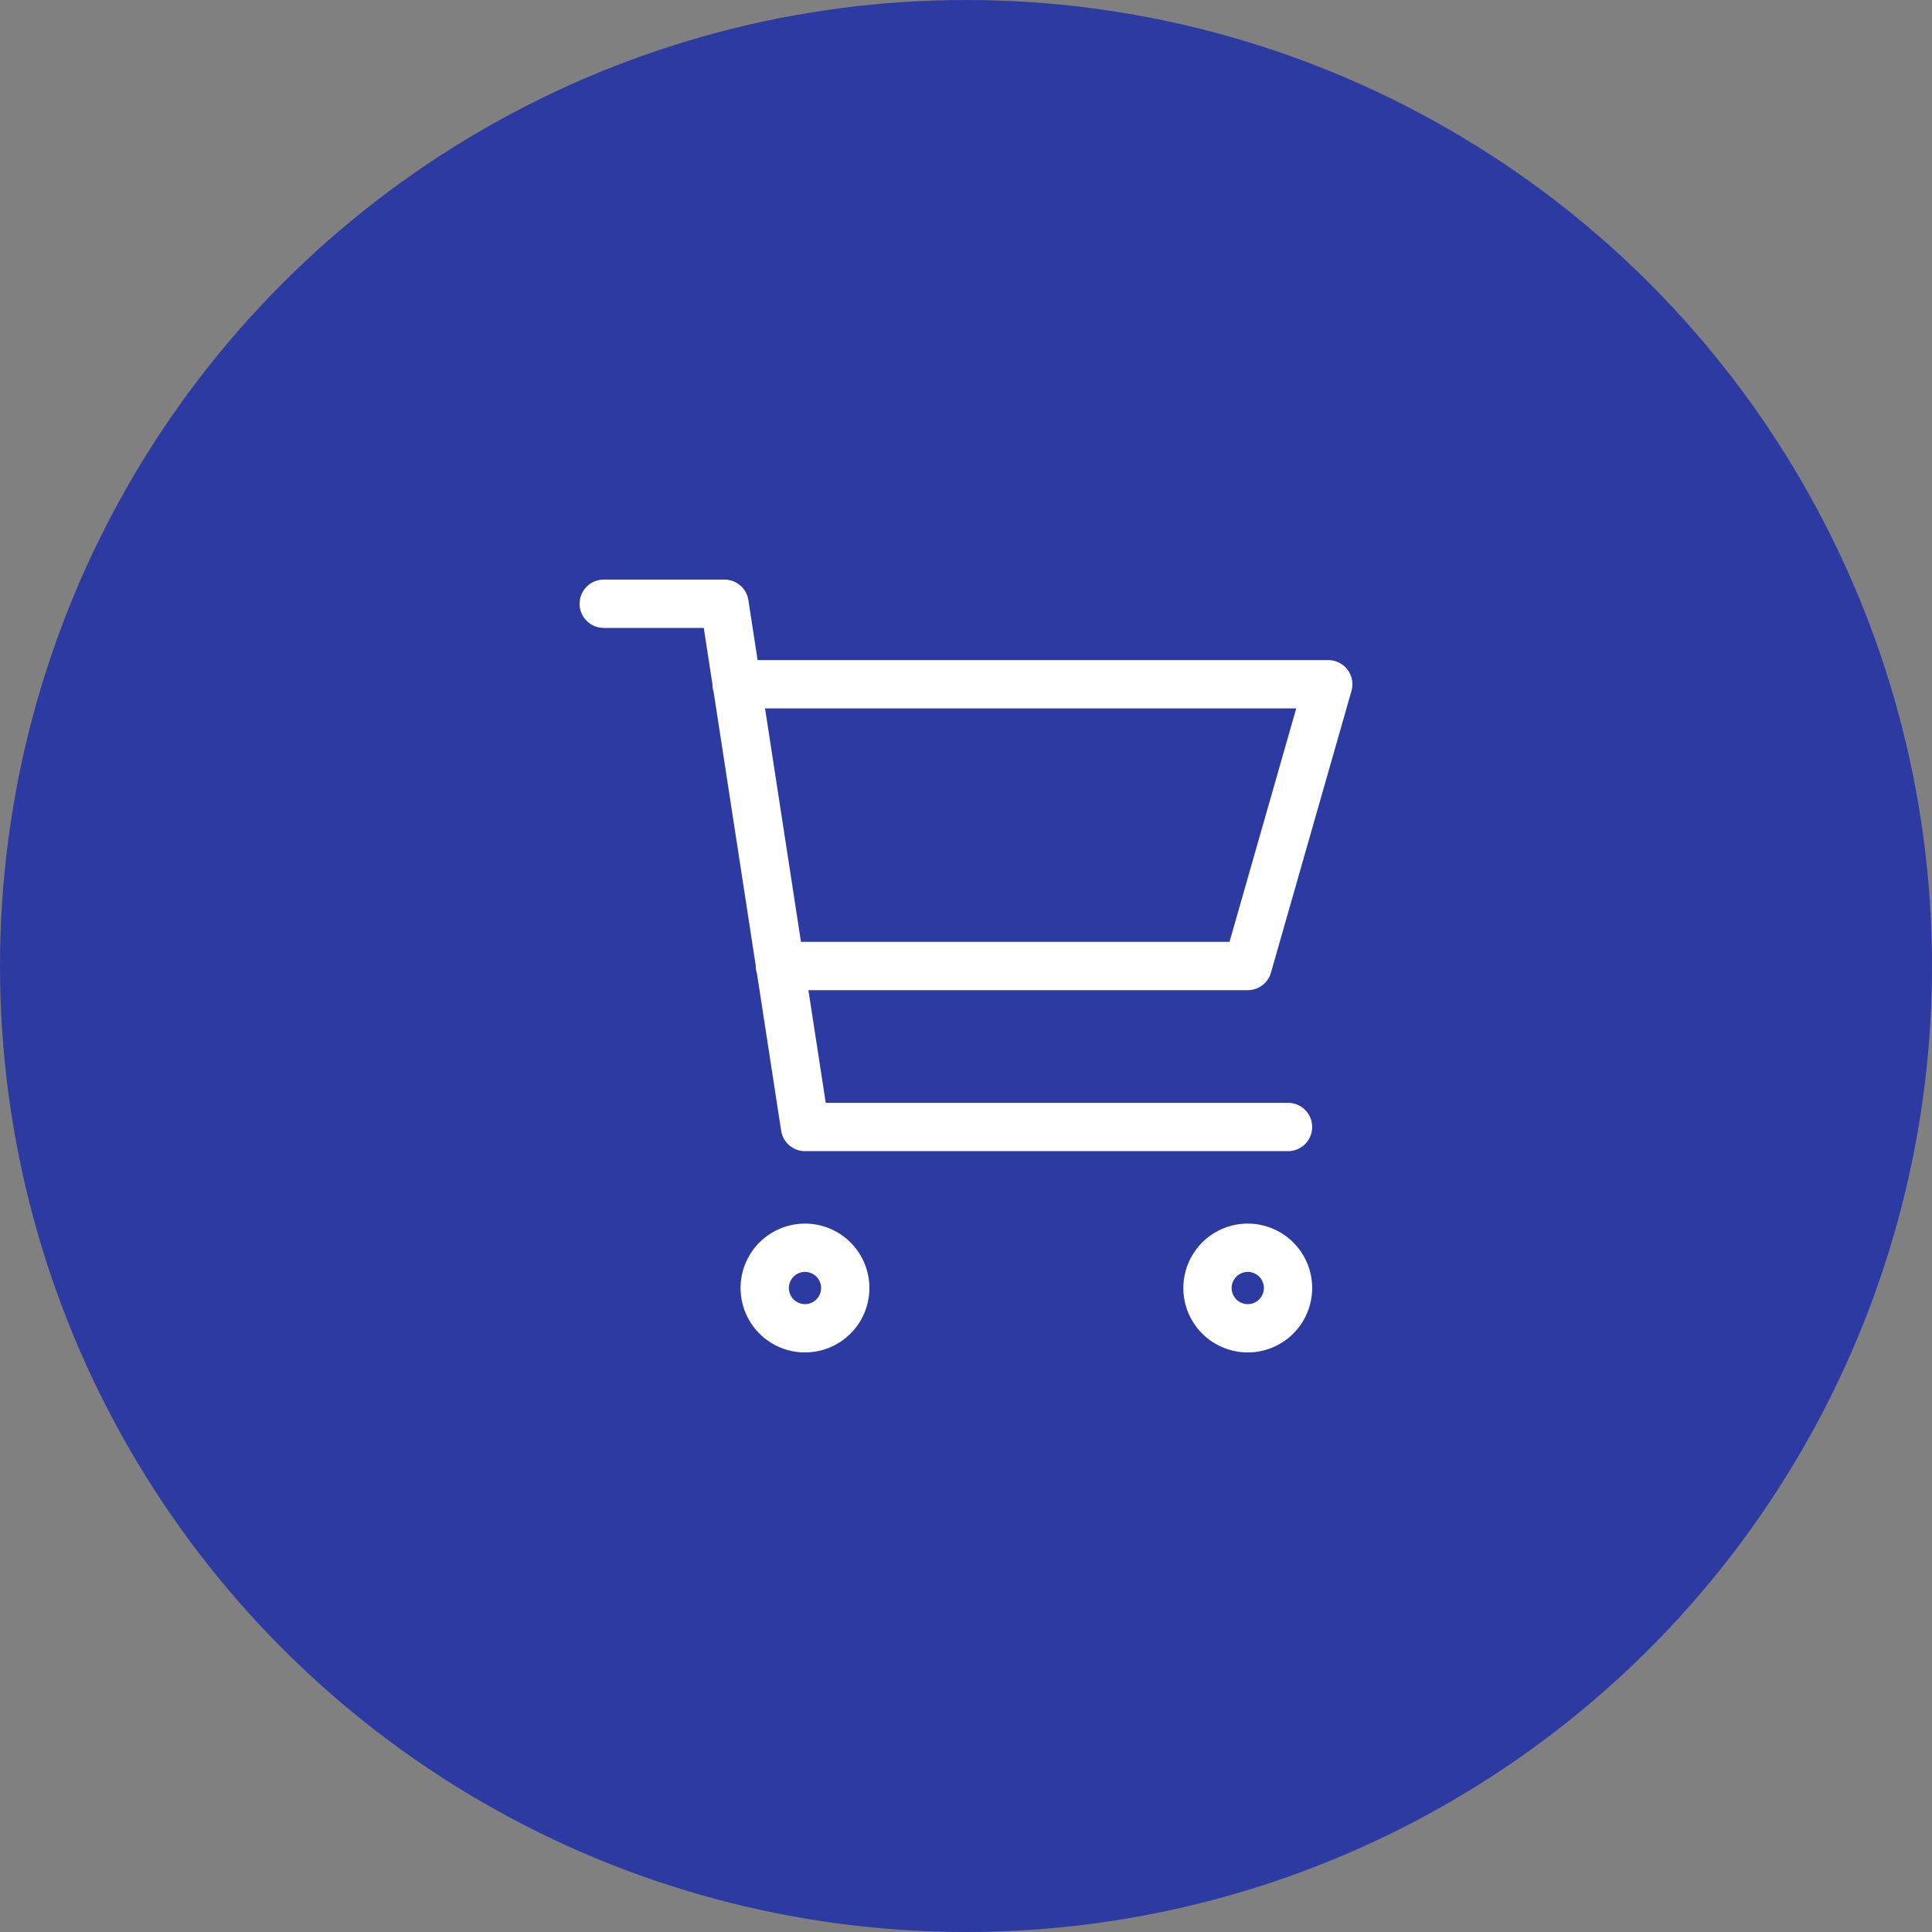 <svg xmlns="http://www.w3.org/2000/svg" width="40" height="40" fill="none"><rect width="100%" height="100%" fill="#808080" stroke="none"/><circle cx="20" cy="20" r="20" fill="#2C3AA1"/><path stroke="#fff" stroke-linecap="round" stroke-linejoin="round" d="M15.25 14.167H27.5L25.833 20h-9.686m10.52 3.333h-10L15 12.5h-2.5m5 14.167a.833.833 0 1 1-1.667 0 .833.833 0 0 1 1.667 0Zm9.167 0a.833.833 0 1 1-1.667 0 .833.833 0 0 1 1.667 0Z"/></svg>